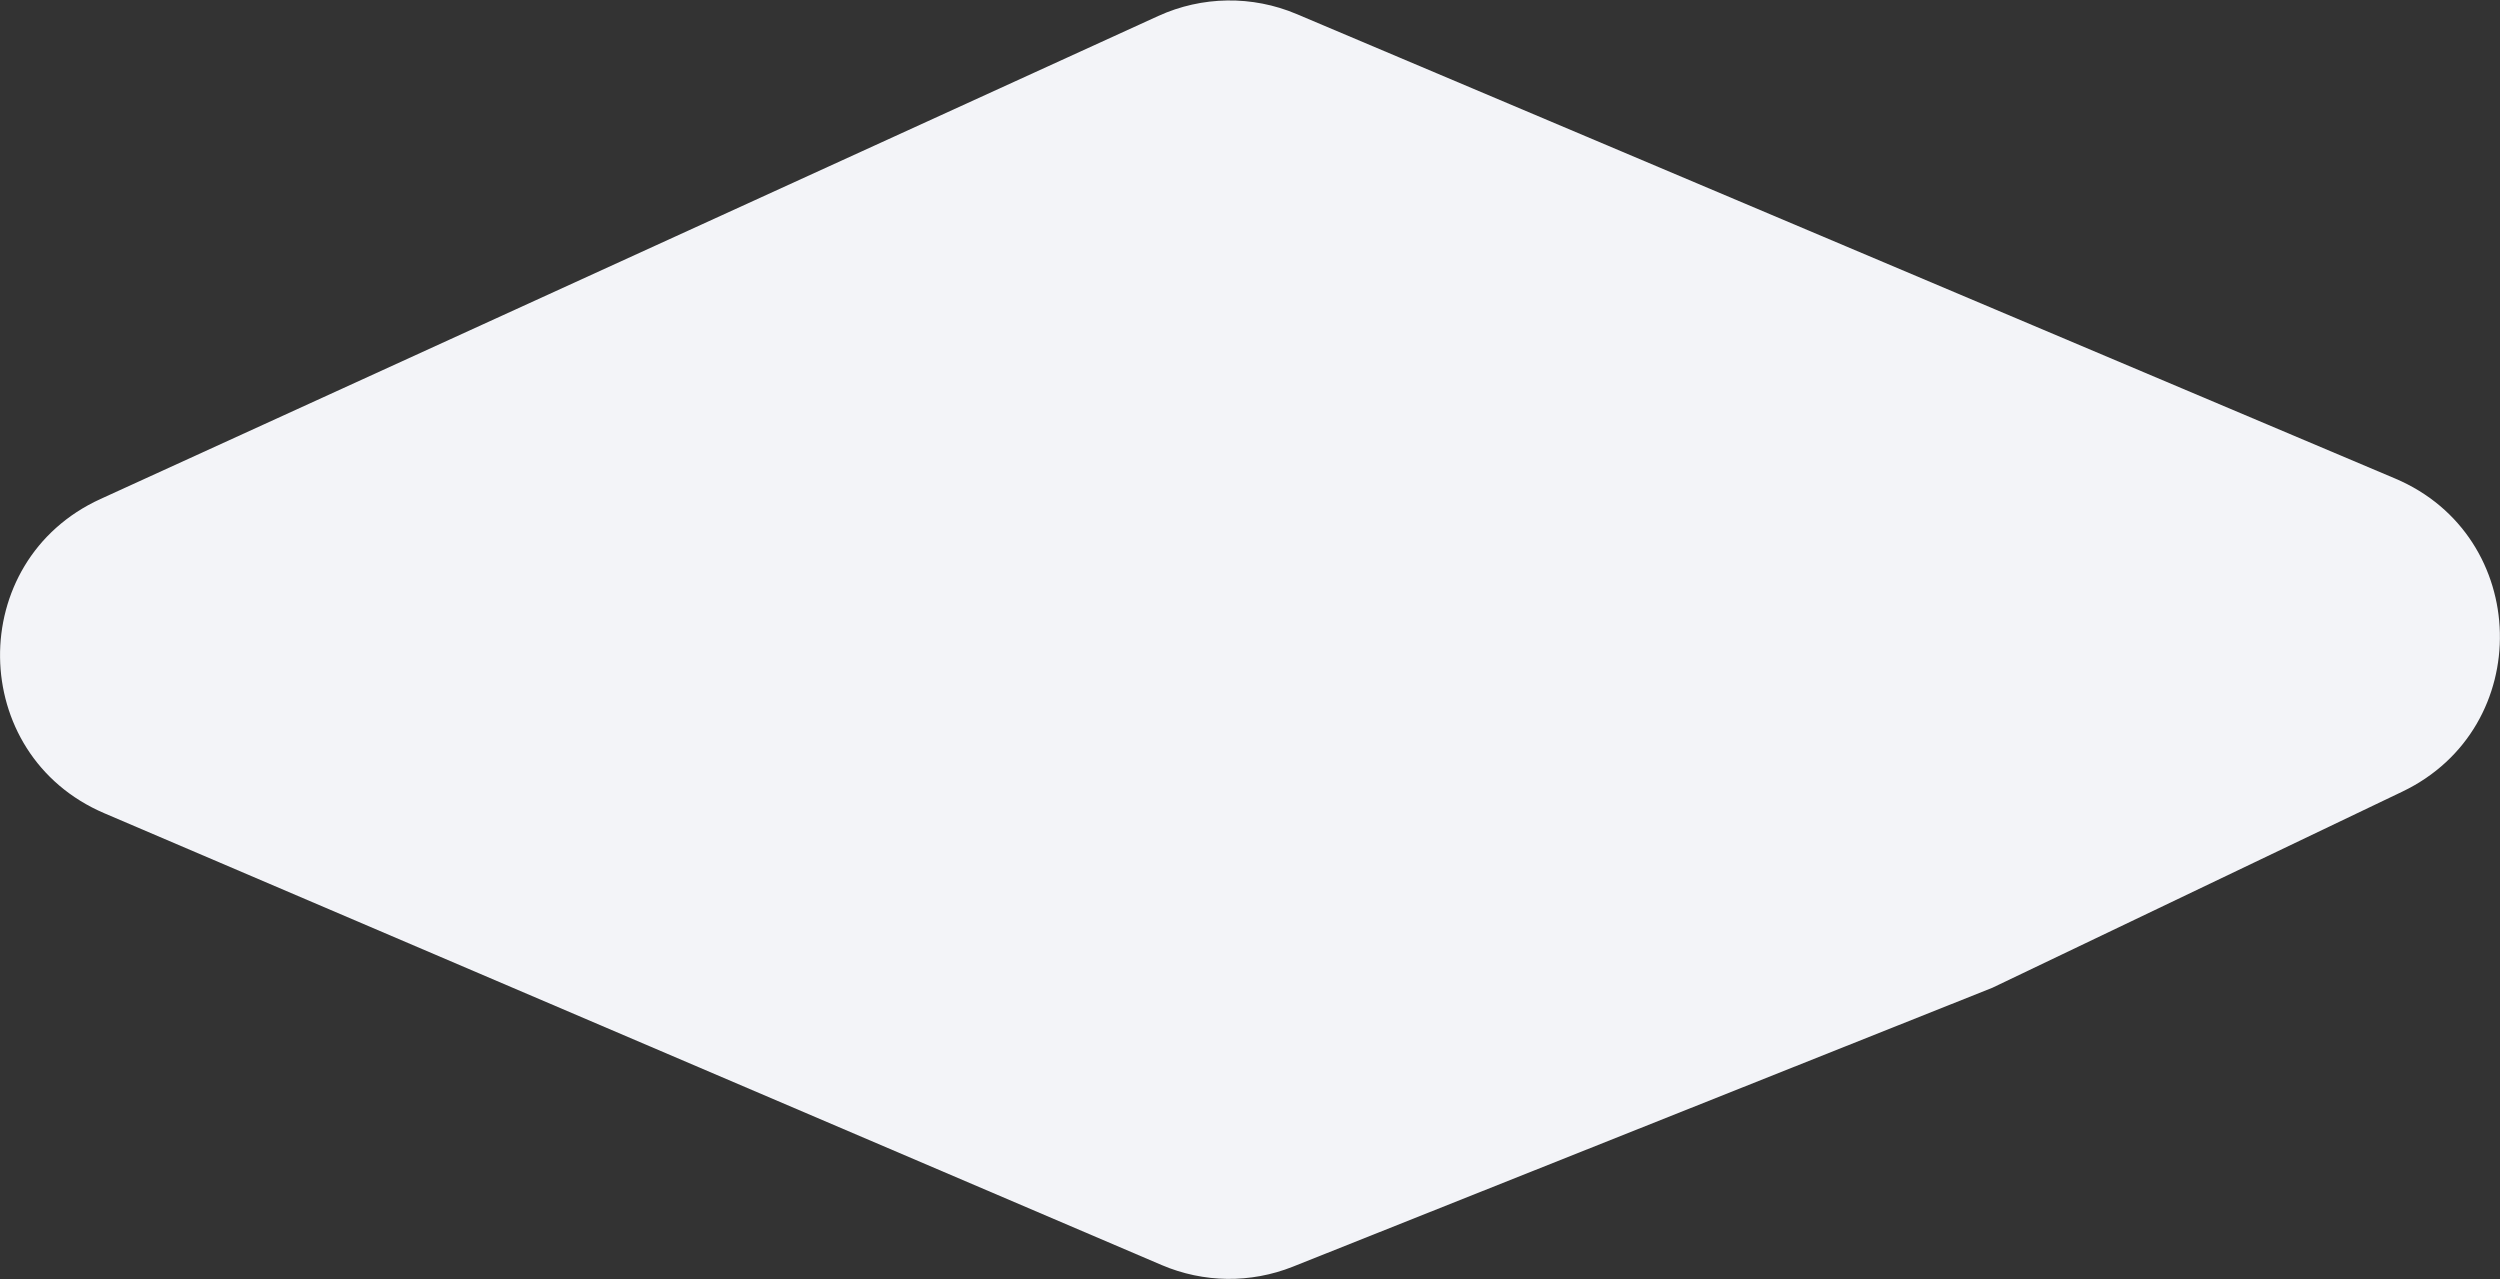 <?xml version="1.0" encoding="UTF-8"?> <svg xmlns="http://www.w3.org/2000/svg" width="2765" height="1415" viewBox="0 0 2765 1415" fill="none"><rect x="0" y="0" width="2765" height="1415" fill="#333333" stroke="none"/> <path d="M2648.9 529.19C2799.72 592.962 2804.62 804.915 2656.9 875.586L2203.5 1092.5L1429.92 1400.94C1383.25 1419.55 1331.1 1418.92 1284.9 1399.17L115.394 899.45C-36.354 834.609 -38.983 620.444 111.128 551.898L1281.06 17.667C1329.48 -4.443 1384.95 -5.229 1433.98 15.5L2648.9 529.19Z" fill="#F3F4F8"></path> </svg> 